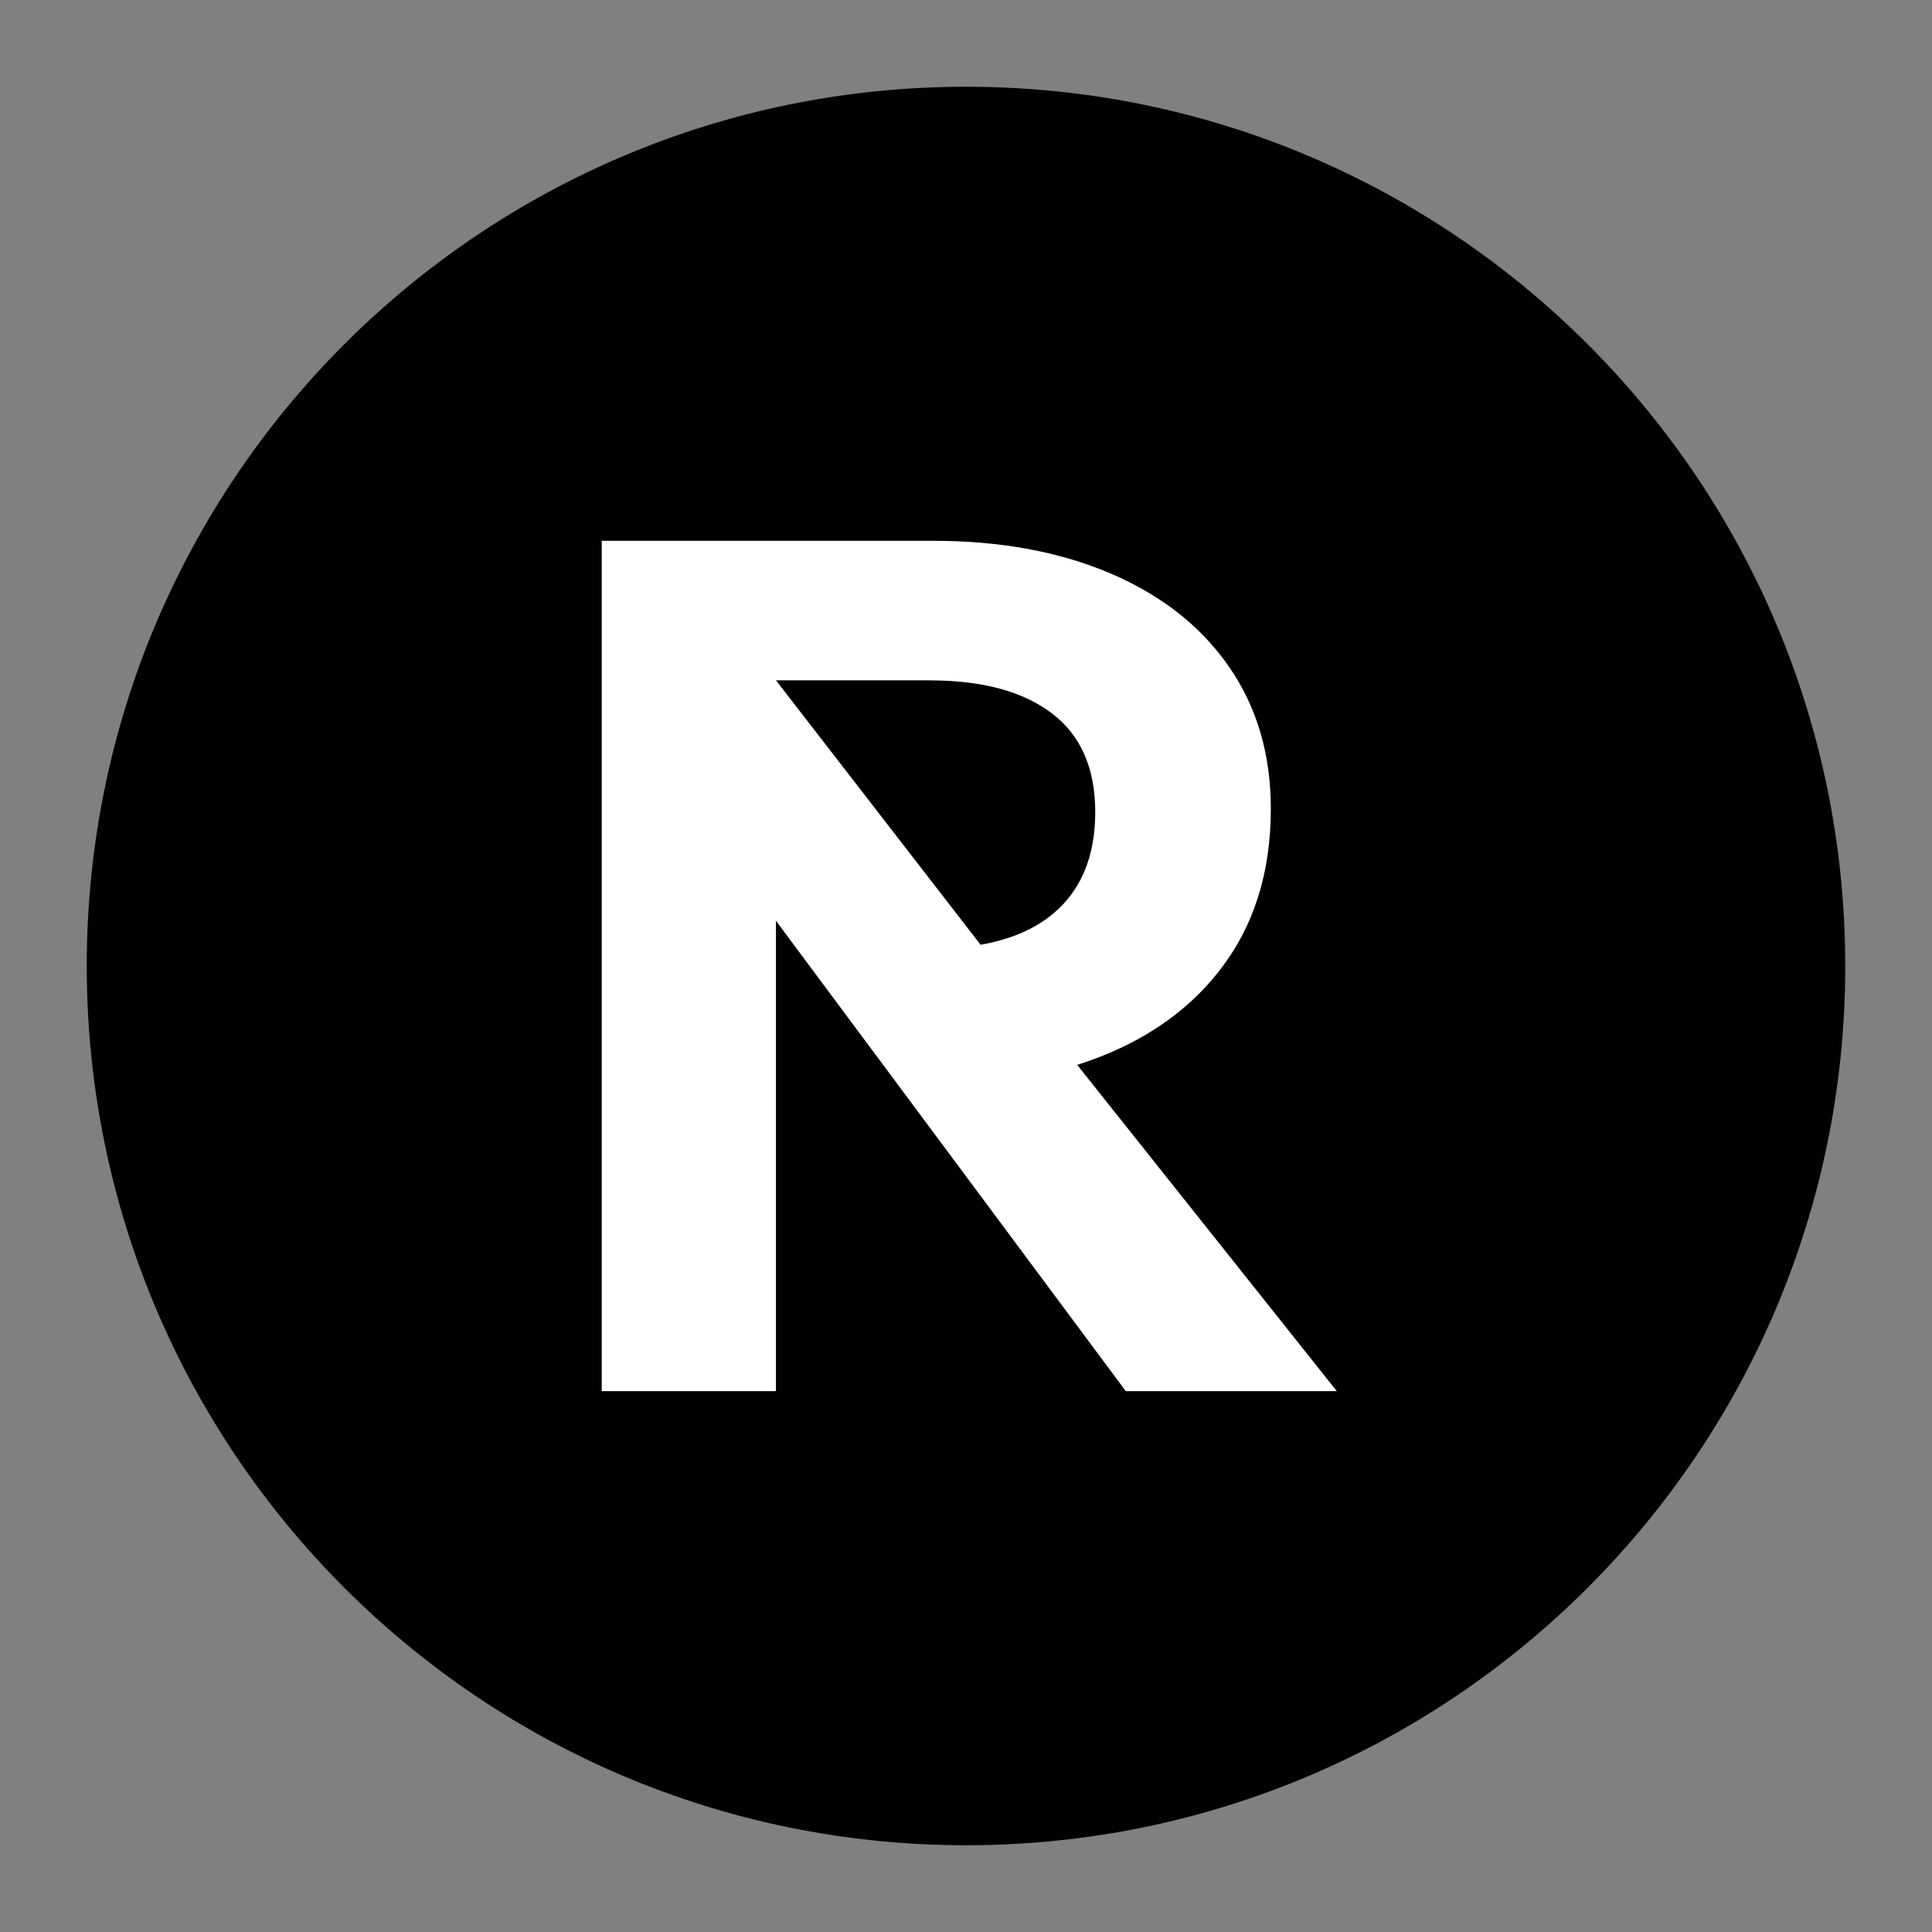<?xml version="1.0" encoding="UTF-8"?>
<svg data-bbox="17.96 17.96 364.08 364.08" viewBox="0 0 400 400" xmlns="http://www.w3.org/2000/svg" data-type="color">
    <rect x="0" y="0" width="400" height="400" fill="#808080" stroke="none"/>
    <g>
        <path fill="#010101" d="M382.04 200c0 100.538-81.502 182.04-182.04 182.04S17.96 300.538 17.96 200 99.462 17.96 200 17.96 382.04 99.462 382.04 200" data-color="1"/>
        <path d="M252.54 200.86c7.05-9.05 10.57-20.19 10.57-33.42 0-11.3-2.9-21.12-8.69-29.45-5.79-8.34-13.96-14.76-24.49-19.26-10.55-4.5-22.76-6.76-36.66-6.76h-68.69v176.05h36.07v-97.39l4.35 5.85 20.95 28.16 47.13 63.38h43.69l-53.75-67.55c12.65-4.02 22.5-10.55 29.53-19.61Zm-60.13-60c10.92 0 19.38 2.27 25.37 6.83 5.99 4.55 8.98 11.38 8.98 20.47s-2.93 16.22-8.77 21.05q-5.76 4.77-14.97 6.39l-42.37-54.75h31.76Z" fill="#ffffff" data-color="2"/>
    </g>
</svg>
